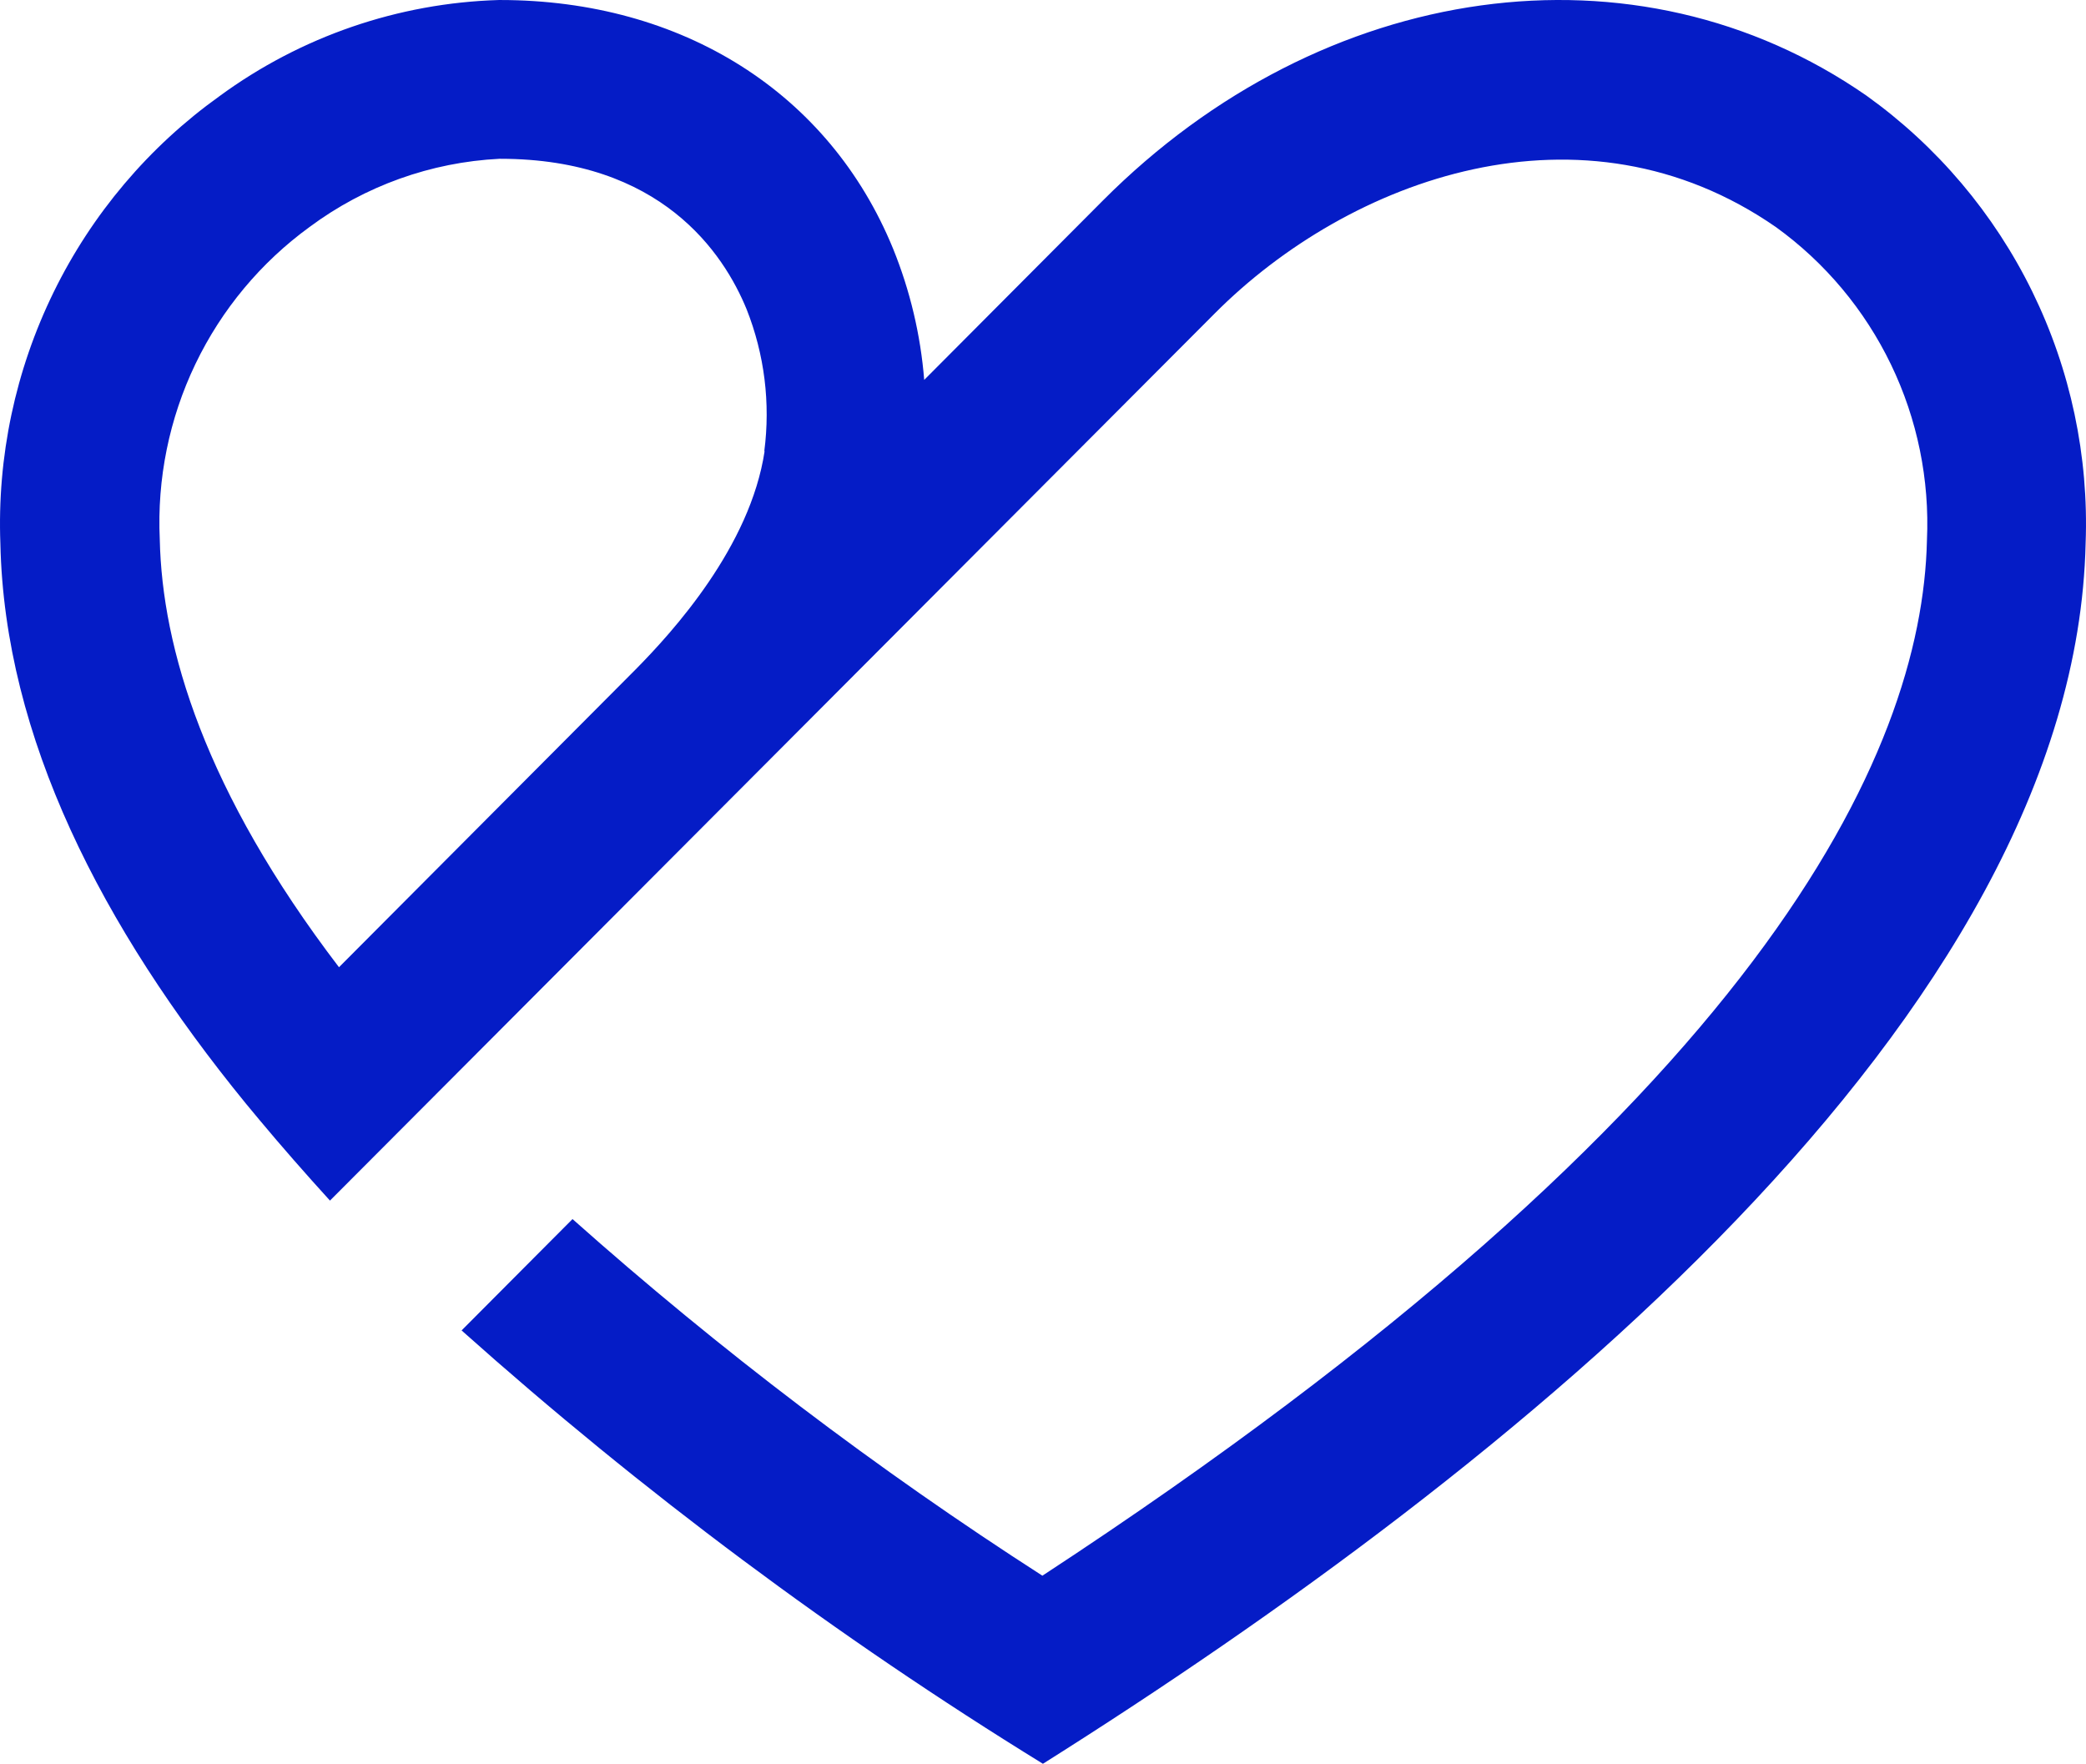 <svg width="466" height="394" viewBox="0 0 466 394" fill="#051CC6" xmlns="http://www.w3.org/2000/svg">
    <path d="M416.991 21.387C365.614 -14.319 295.504 -4.52 246.34 44.834L206.463 84.864C205.652 74.792 203.306 64.904 199.508 55.546C185.241 20.712 152.399 0.003 111.692 0.003H111.455C88.972 0.665 67.215 8.148 49.051 21.466C33.269 32.755 20.53 47.806 11.982 65.265C3.435 82.724 -0.654 102.043 0.085 121.483C1.033 164.648 22.651 206.979 54.94 246.534L57.904 250.104C63.002 256.214 68.298 262.244 73.713 268.195L271.317 70.066C301.472 39.755 353.6 20.792 396.757 50.745C407.725 58.672 416.551 69.219 422.437 81.431C428.323 93.644 431.083 107.137 430.468 120.689C429.401 168.298 393.635 246.732 232.863 351.986C195.869 328.204 160.774 301.569 127.896 272.321L103.116 297.197C143.479 333.242 186.937 365.636 232.982 394C337.95 327.904 463.547 226.935 465.918 121.324C466.641 101.902 462.549 82.604 454.01 65.161C445.47 47.719 432.75 32.677 416.991 21.387ZM170.816 100.734C167.614 122.157 150.225 141.201 142.044 149.492L139.554 151.992L138.962 152.587L75.728 216.064C45.692 176.708 36.207 144.652 35.693 120.491C35.065 106.974 37.8 93.513 43.651 81.322C49.502 69.132 58.285 58.596 69.207 50.666C81.53 41.522 96.269 36.236 111.574 35.471H111.771C147.656 35.471 161.647 56.537 166.784 69.074C170.779 79.142 172.139 90.068 170.736 100.813"/>
</svg>
